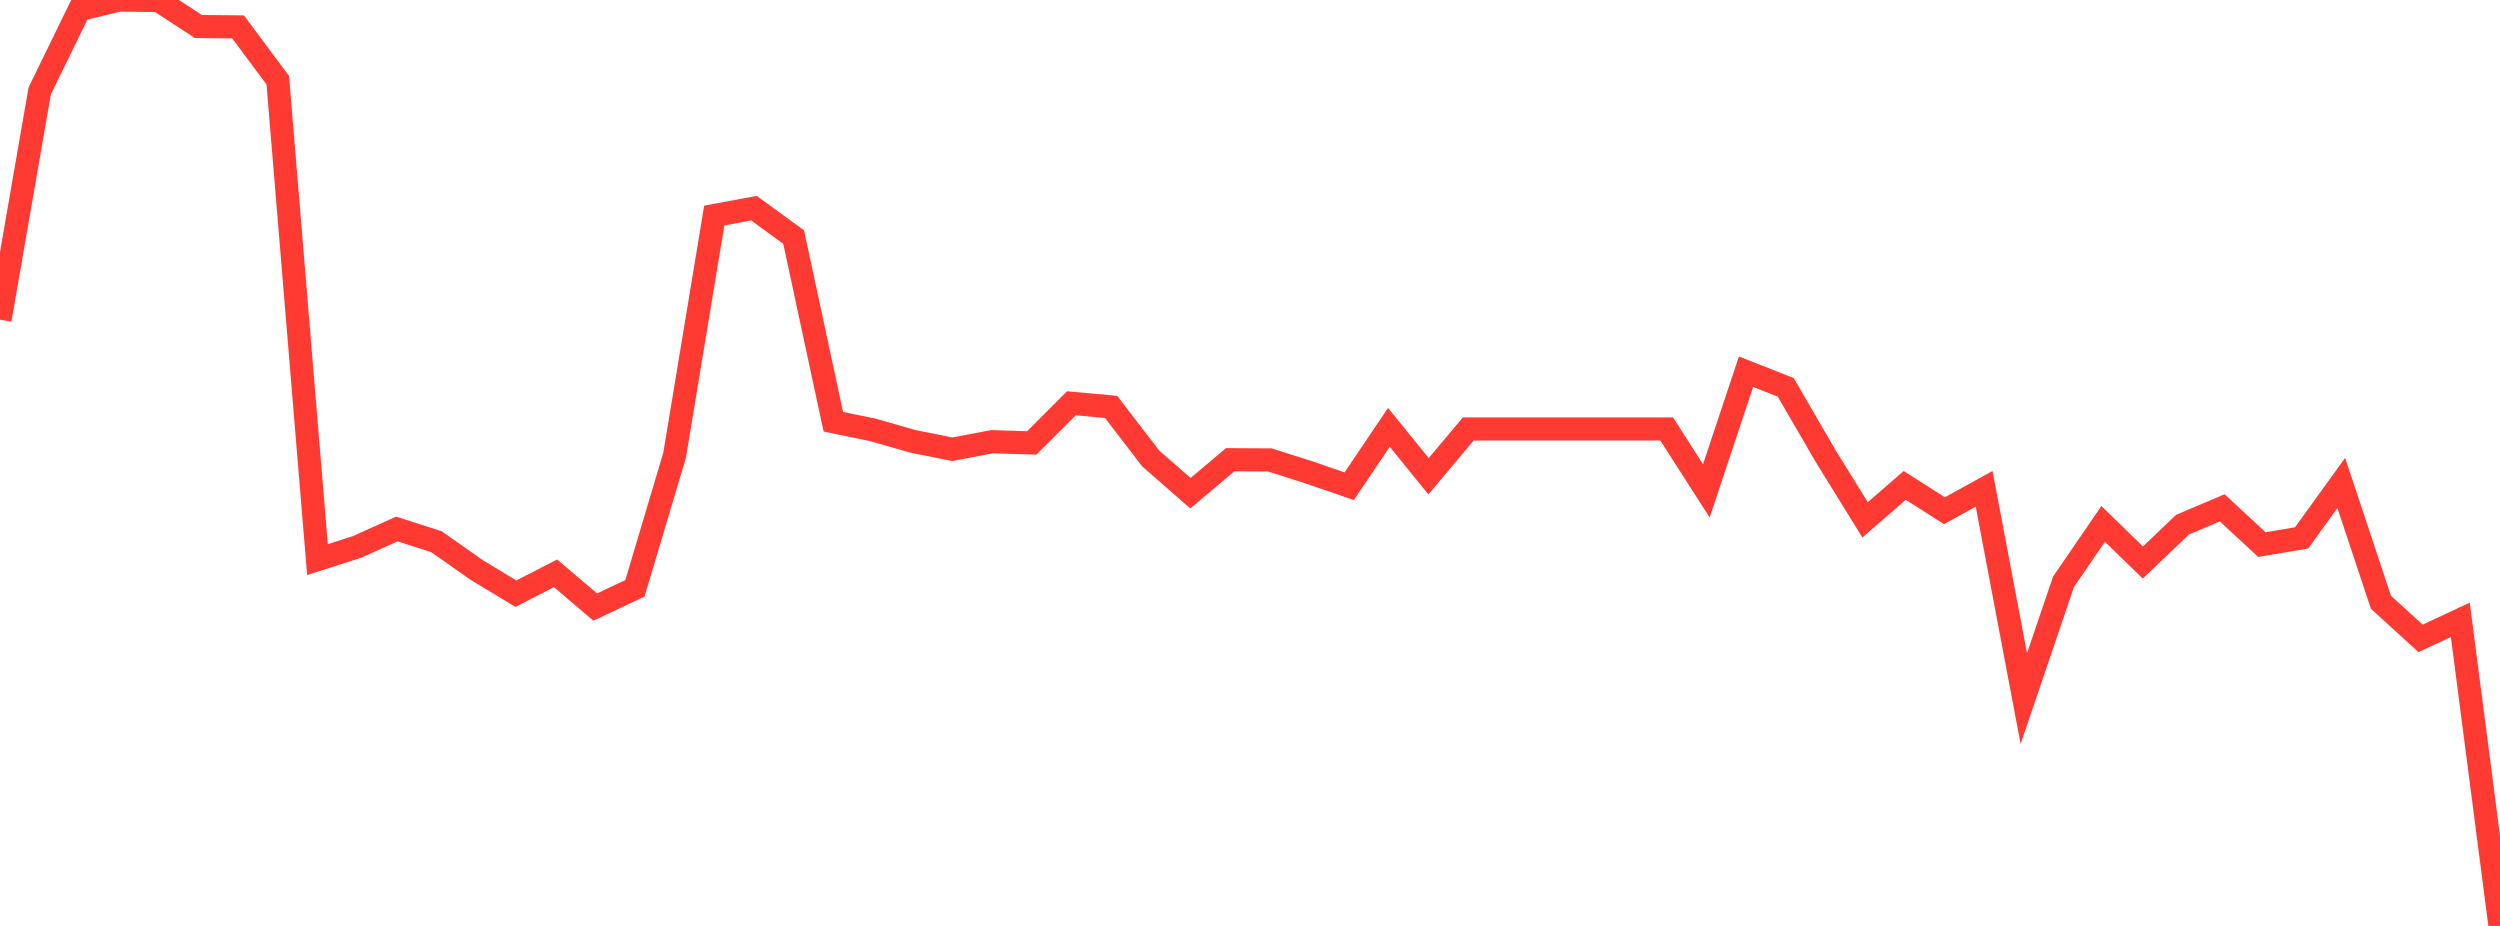<?xml version="1.0" standalone="no"?>
<!DOCTYPE svg PUBLIC "-//W3C//DTD SVG 1.1//EN" "http://www.w3.org/Graphics/SVG/1.1/DTD/svg11.dtd">

<svg width="135" height="50" viewBox="0 0 135 50" preserveAspectRatio="none" 
  xmlns="http://www.w3.org/2000/svg"
  xmlns:xlink="http://www.w3.org/1999/xlink">


<polyline points="0.0, 17.263 2.143, 4.914 4.286, 0.52 6.429, 0.0 8.571, 0.032 10.714, 1.432 12.857, 1.452 15.0, 4.331 17.143, 30.218 19.286, 29.532 21.429, 28.565 23.571, 29.253 25.714, 30.76 27.857, 32.06 30.0, 30.959 32.143, 32.781 34.286, 31.769 36.429, 24.582 38.571, 11.638 40.714, 11.241 42.857, 12.801 45.0, 22.773 47.143, 23.216 49.286, 23.83 51.429, 24.259 53.571, 23.852 55.714, 23.918 57.857, 21.777 60.0, 21.973 62.143, 24.763 64.286, 26.632 66.429, 24.824 68.571, 24.836 70.714, 25.517 72.857, 26.257 75.0, 23.077 77.143, 25.716 79.286, 23.164 81.429, 23.164 83.571, 23.164 85.714, 23.164 87.857, 23.164 90.0, 23.164 92.143, 26.507 94.286, 20.071 96.429, 20.916 98.571, 24.604 100.714, 28.07 102.857, 26.211 105.0, 27.579 107.143, 26.398 109.286, 37.724 111.429, 31.417 113.571, 28.29 115.714, 30.375 117.857, 28.332 120.0, 27.422 122.143, 29.408 124.286, 29.046 126.429, 26.081 128.571, 32.523 130.714, 34.472 132.857, 33.469 135.0, 50.0" fill="none" stroke="#ff3a33" stroke-width="1.25"/>

</svg>